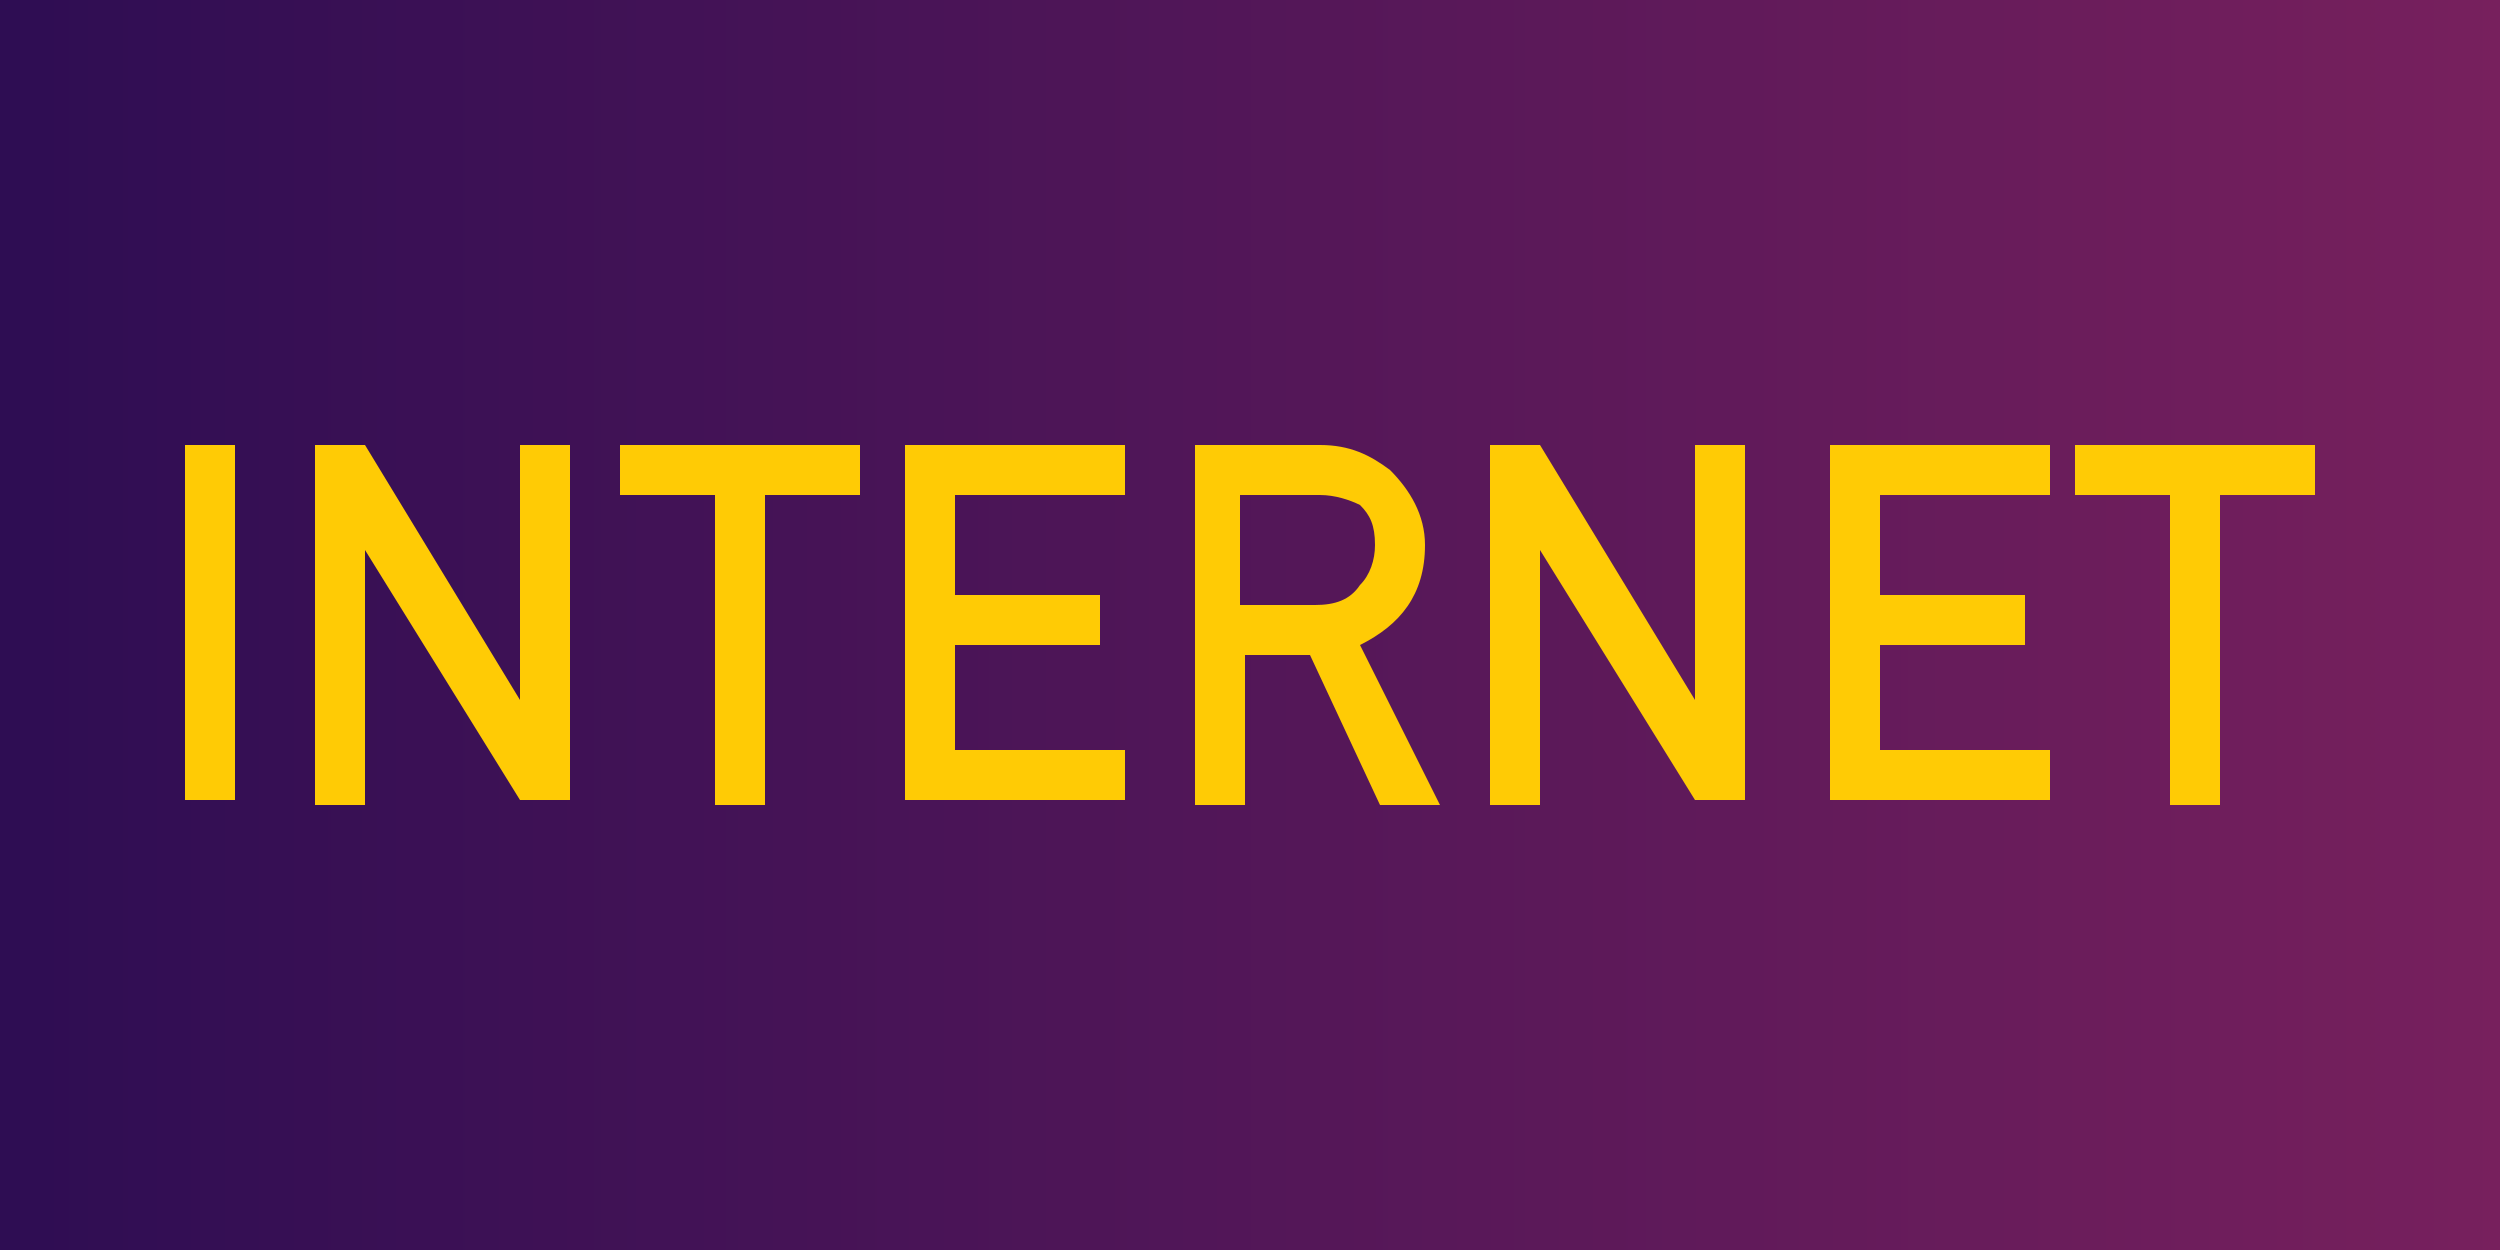 <?xml version="1.0" encoding="utf-8"?>
<!-- Generator: Adobe Illustrator 27.7.0, SVG Export Plug-In . SVG Version: 6.00 Build 0)  -->
<svg version="1.1" id="Calque_1" xmlns="http://www.w3.org/2000/svg" xmlns:xlink="http://www.w3.org/1999/xlink" x="0px" y="0px"
	 width="50px" height="25px" viewBox="0 0 50 25" style="enable-background:new 0 0 50 25;" xml:space="preserve">
<style type="text/css">
	.st0{fill:url(#SVGID_1_);}
	.st1{fill:#FFCB05;}
</style>
<linearGradient id="SVGID_1_" gradientUnits="userSpaceOnUse" x1="0" y1="12.5" x2="50" y2="12.5">
	<stop  offset="1.065529e-03" style="stop-color:#2E0D53"/>
	<stop  offset="1" style="stop-color:#77205D"/>
</linearGradient>
<path class="st0" d="M0,0h50v25H0V0z"/>
<g>
	<path class="st1" d="M3.7,8.9h1v7.1h-1V8.9z"/>
	<path class="st1" d="M6.3,8.9h1l3.1,5.1h0V8.9h1v7.1h-1L7.3,11h0v5.1h-1V8.9z"/>
	<path class="st1" d="M14.3,9.9h-1.9v-1h4.8v1h-1.9v6.2h-1V9.9z"/>
	<path class="st1" d="M18.1,8.9h4.4v1h-3.4v2H22v1h-2.9V15h3.4v1h-4.4V8.9z"/>
	<path class="st1" d="M23.7,8.9h2.7c0.6,0,1,0.2,1.4,0.5c0.4,0.4,0.7,0.9,0.7,1.5c0,1-0.5,1.6-1.3,2l1.6,3.2h-1.2l-1.4-3h-1.3v3h-1
		V8.9z M24.7,12.1h1.6c0.4,0,0.7-0.1,0.9-0.4c0.2-0.2,0.3-0.5,0.3-0.8c0-0.4-0.1-0.6-0.3-0.8C27,10,26.7,9.9,26.4,9.9h-1.6V12.1z"/>
	<path class="st1" d="M29.8,8.9h1l3.1,5.1h0V8.9h1v7.1h-1L30.8,11h0v5.1h-1V8.9z"/>
	<path class="st1" d="M36.6,8.9H41v1h-3.4v2h2.9v1h-2.9V15H41v1h-4.4V8.9z"/>
	<path class="st1" d="M43.4,9.9h-1.9v-1h4.8v1h-1.9v6.2h-1V9.9z"/>
</g>
</svg>
